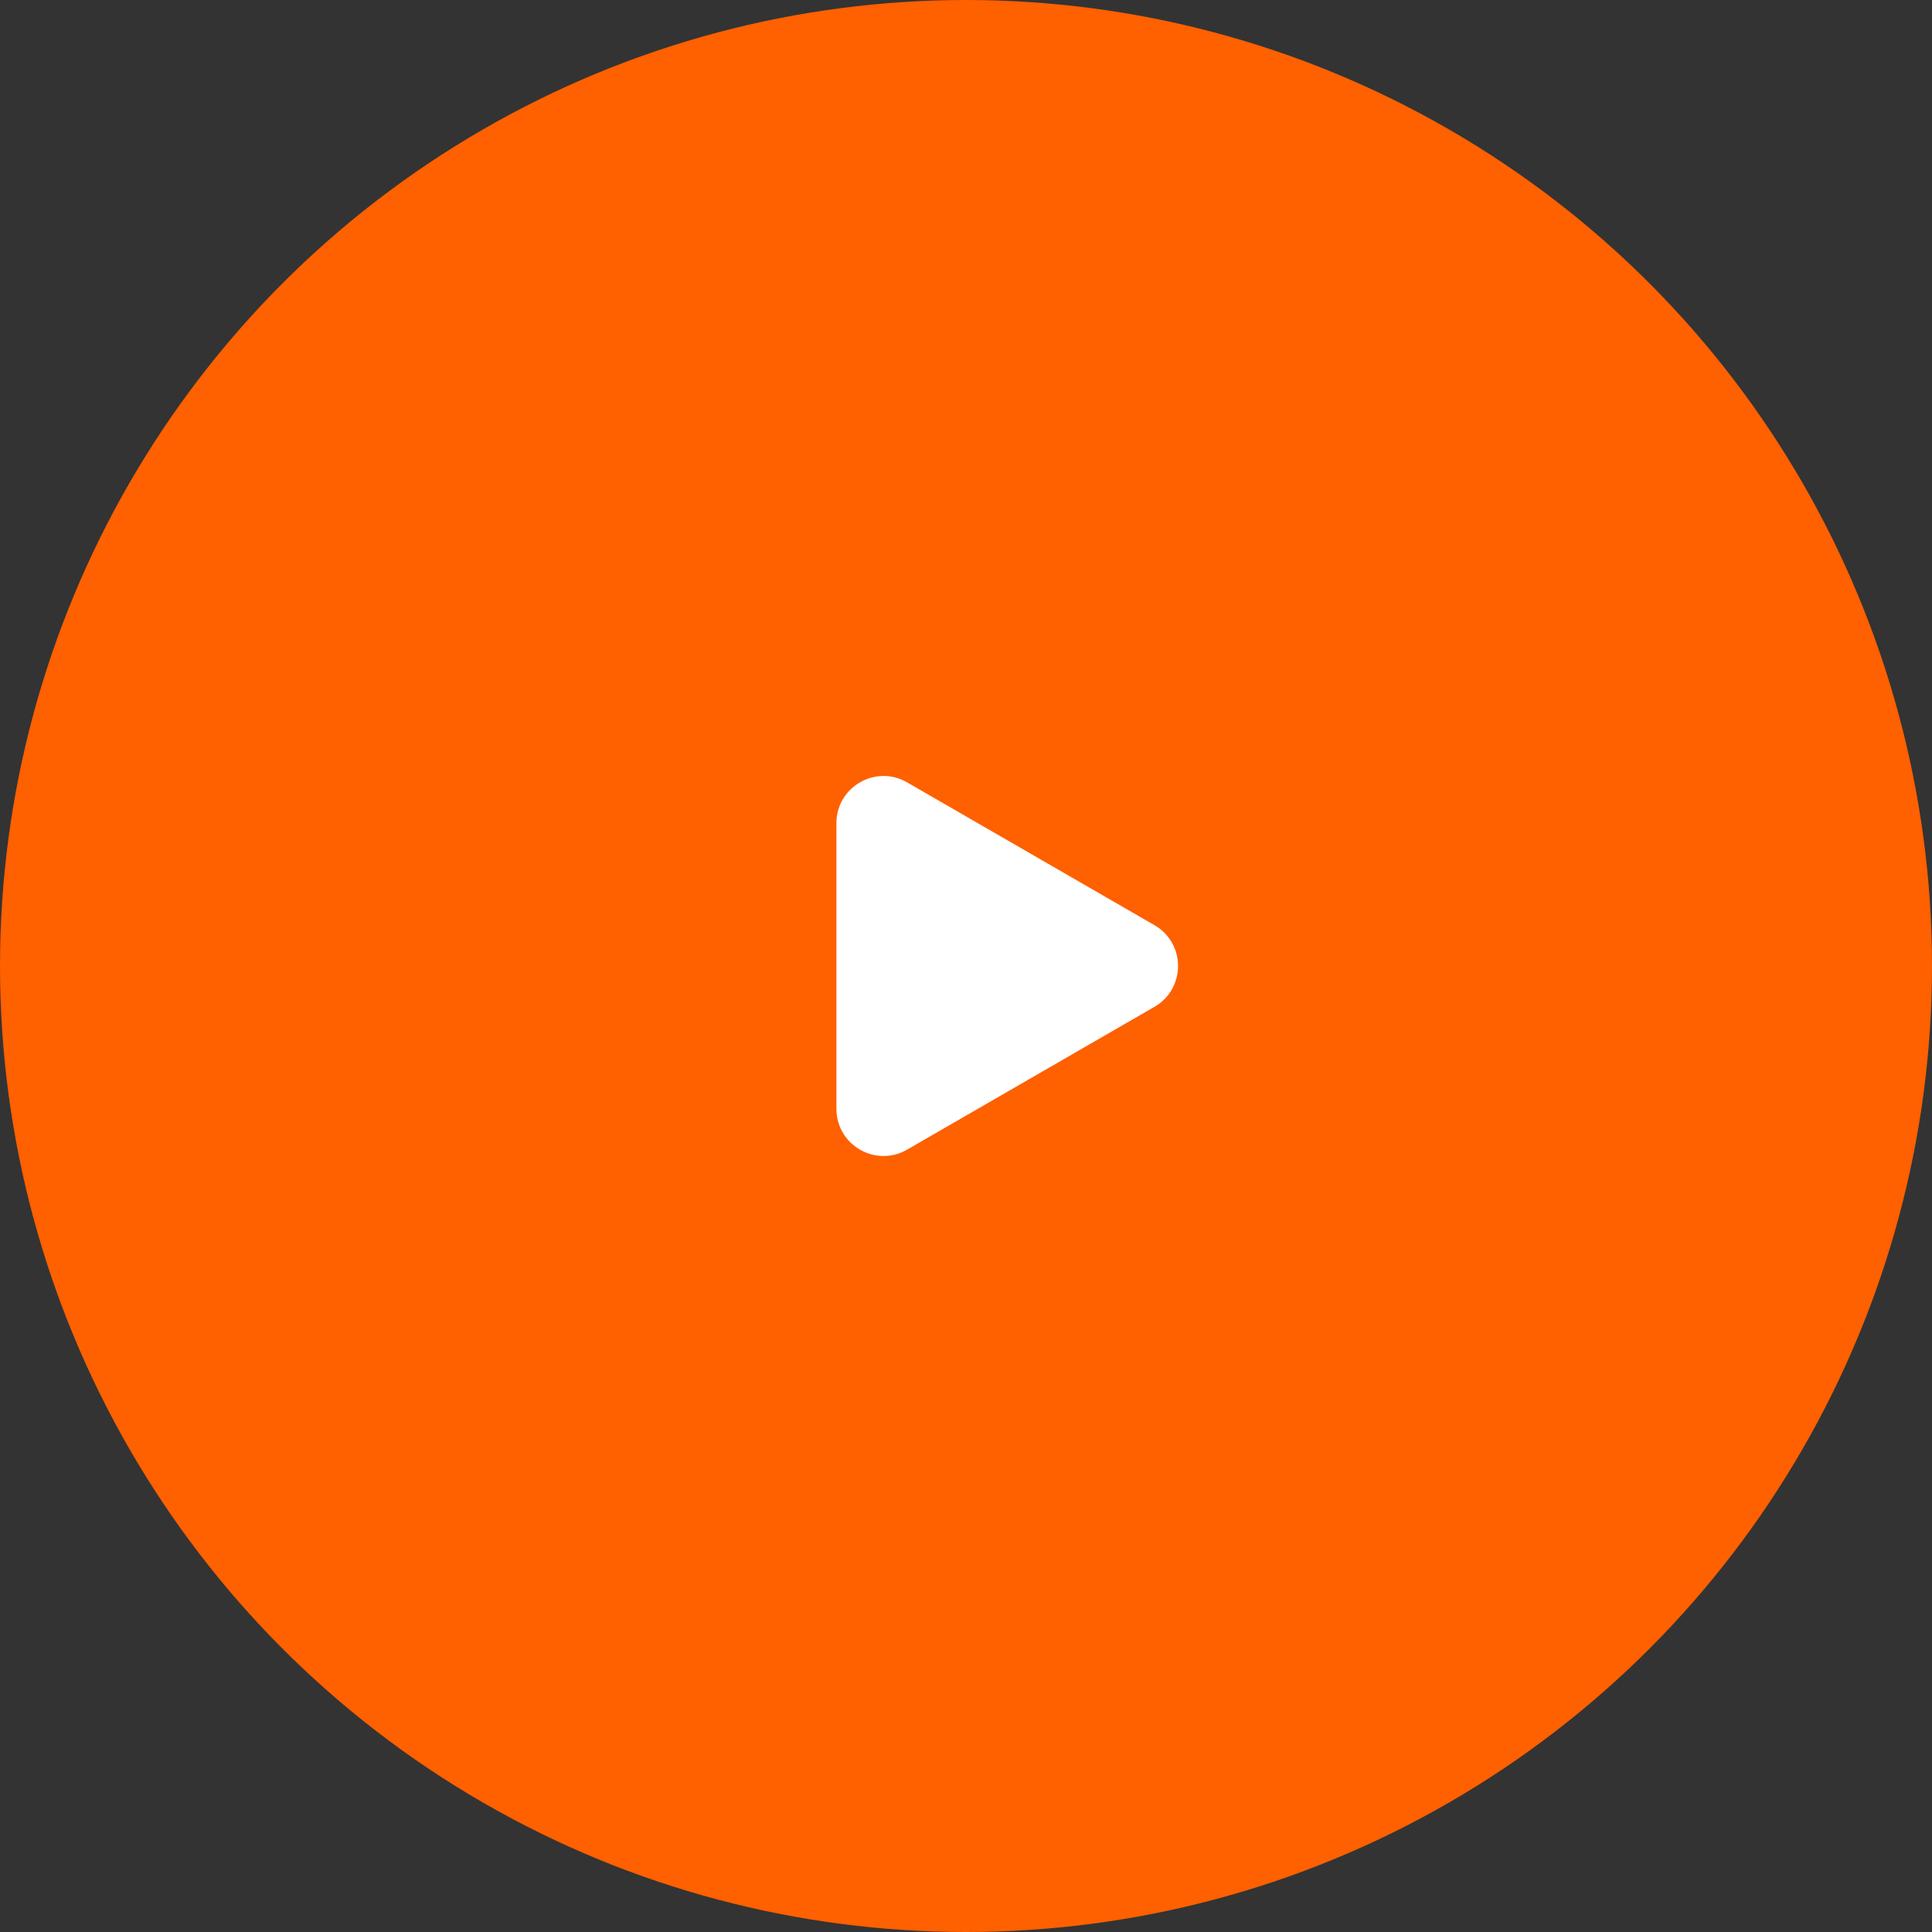 <?xml version="1.0" encoding="UTF-8"?> <svg xmlns="http://www.w3.org/2000/svg" width="82" height="82" viewBox="0 0 82 82" fill="none"><rect x="0" y="0" width="82" height="82" fill="#333333" stroke="none"/> <circle cx="41" cy="41" r="41" fill="#FF6000"></circle> <path d="M49 39.268C50.333 40.038 50.333 41.962 49 42.732L38.5 48.794C37.167 49.564 35.5 48.602 35.5 47.062L35.5 34.938C35.5 33.398 37.167 32.436 38.5 33.206L49 39.268Z" fill="white"></path> </svg> 